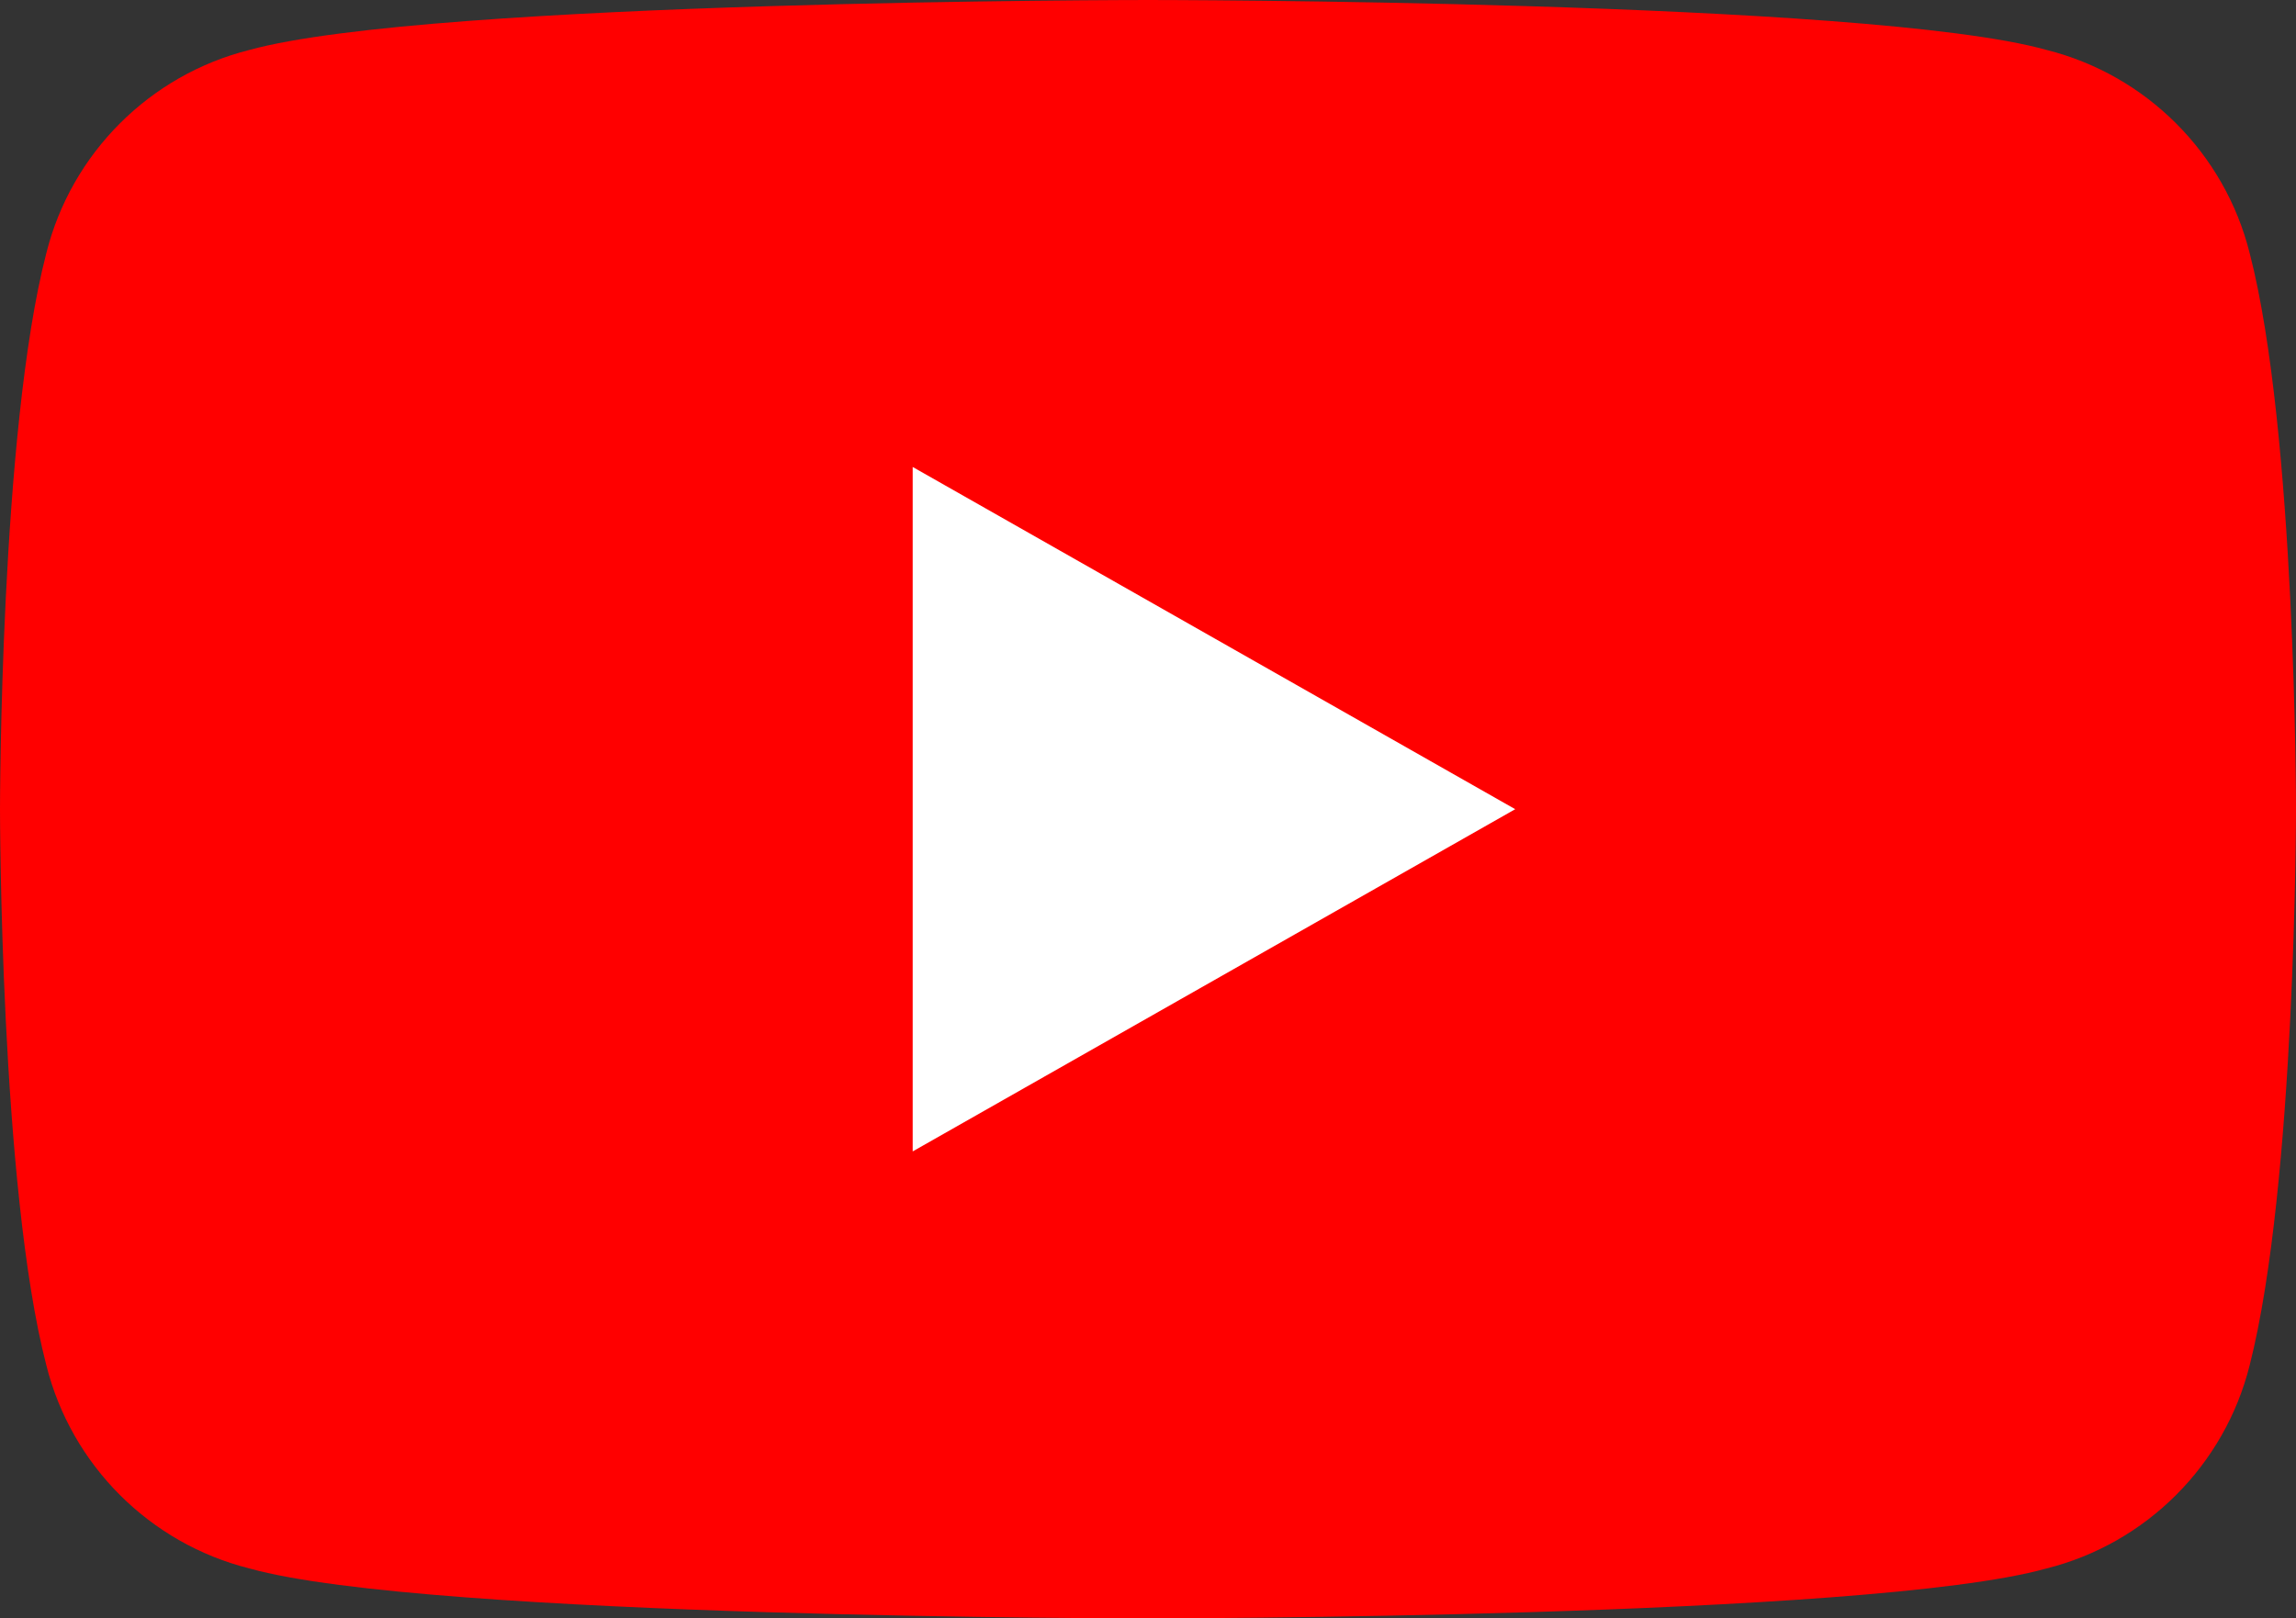 <?xml version="1.0" encoding="utf-8"?>
<!-- Generator: Adobe Illustrator 25.2.3, SVG Export Plug-In . SVG Version: 6.00 Build 0)  -->
<svg version="1.1" id="icon-fb" xmlns="http://www.w3.org/2000/svg" xmlns:xlink="http://www.w3.org/1999/xlink" x="0px" y="0px"
	 viewBox="0 0 64.4 45.4" style="enable-background:new 0 0 64.4 45.4;" xml:space="preserve">
<rect x="0" y="0" width="64.4" height="45.4" fill="#333333" stroke="none"/>
<style type="text/css">
	.st0{fill:#FF0000;}
	.st1{fill:#FFFFFF;}
</style>
<g id="XMLID_184_">
	<path id="XMLID_182_" class="st0" d="M63.1,7.1c-0.7-2.8-2.9-5-5.7-5.7C52.4,0,32.2,0,32.2,0S12.1,0,7,1.4c-2.8,0.7-5,2.9-5.7,5.7
		C0,12.1,0,22.7,0,22.7s0,10.6,1.3,15.6c0.7,2.8,2.9,5,5.7,5.7c5,1.4,25.2,1.4,25.2,1.4s20.2,0,25.2-1.4c2.8-0.7,5-2.9,5.7-5.7
		c1.3-5.1,1.3-15.6,1.3-15.6S64.4,12.1,63.1,7.1z"/>
	<polygon id="XMLID_1355_" class="st1" points="25.6,32.3 42.5,22.7 25.6,13.1 	"/>
</g>
</svg>
